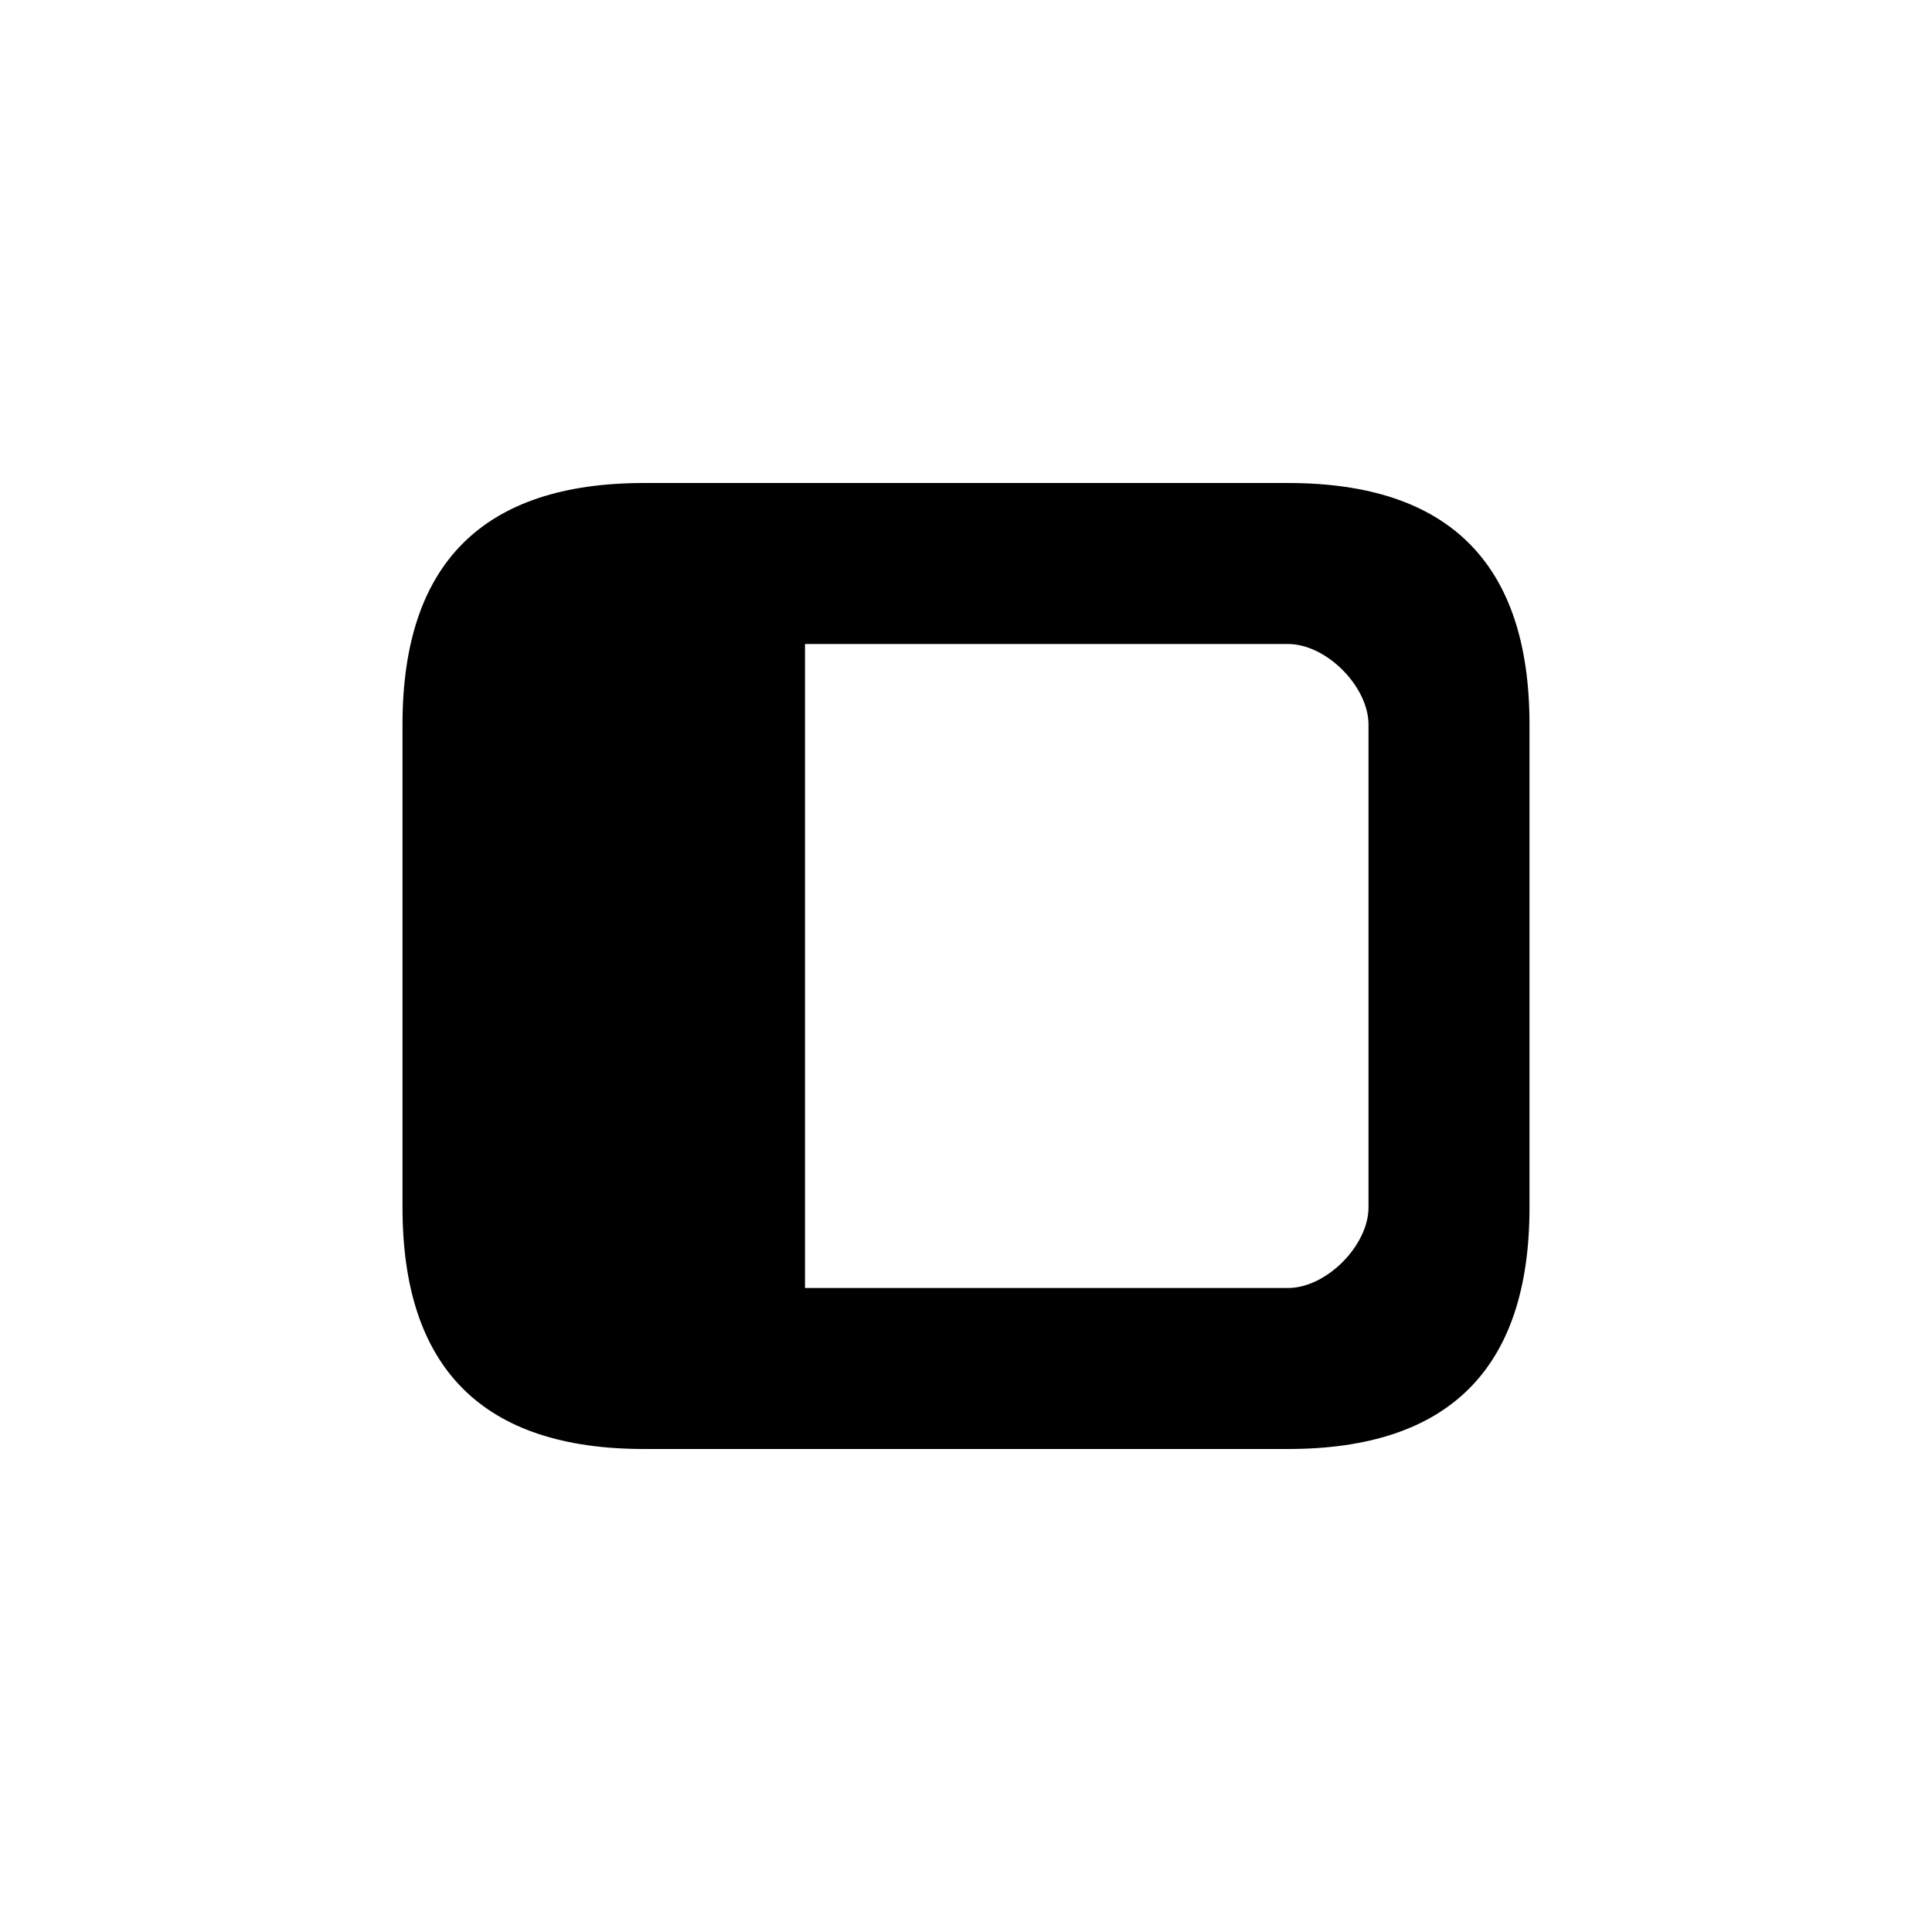 <?xml version="1.0" encoding="iso-8859-1"?>
<!DOCTYPE svg PUBLIC "-//W3C//DTD SVG 1.1//EN" "http://www.w3.org/Graphics/SVG/1.1/DTD/svg11.dtd">
<svg version="1.1" xmlns="http://www.w3.org/2000/svg" xmlns:xlink="http://www.w3.org/1999/xlink" x="0px" y="0px" width="24px"
	 height="24px" viewBox="0 0 24 24" style="enable-background:new 0 0 24 24;" xml:space="preserve">
<g id="parameter">
	<path id="offset_box" style="fill-rule:evenodd;clip-rule:evenodd;" d="M16,6H8C6,6,5,7,5,9v6c0,2,1,3,3,3h8c2,0,3-1,3-3V9C19,7,18,6,16,6z
		 M17,15c0,0.469-0.521,1-1,1h-6V8h6c0.479,0,1,0.531,1,1V15z"/>
</g>
</svg>
